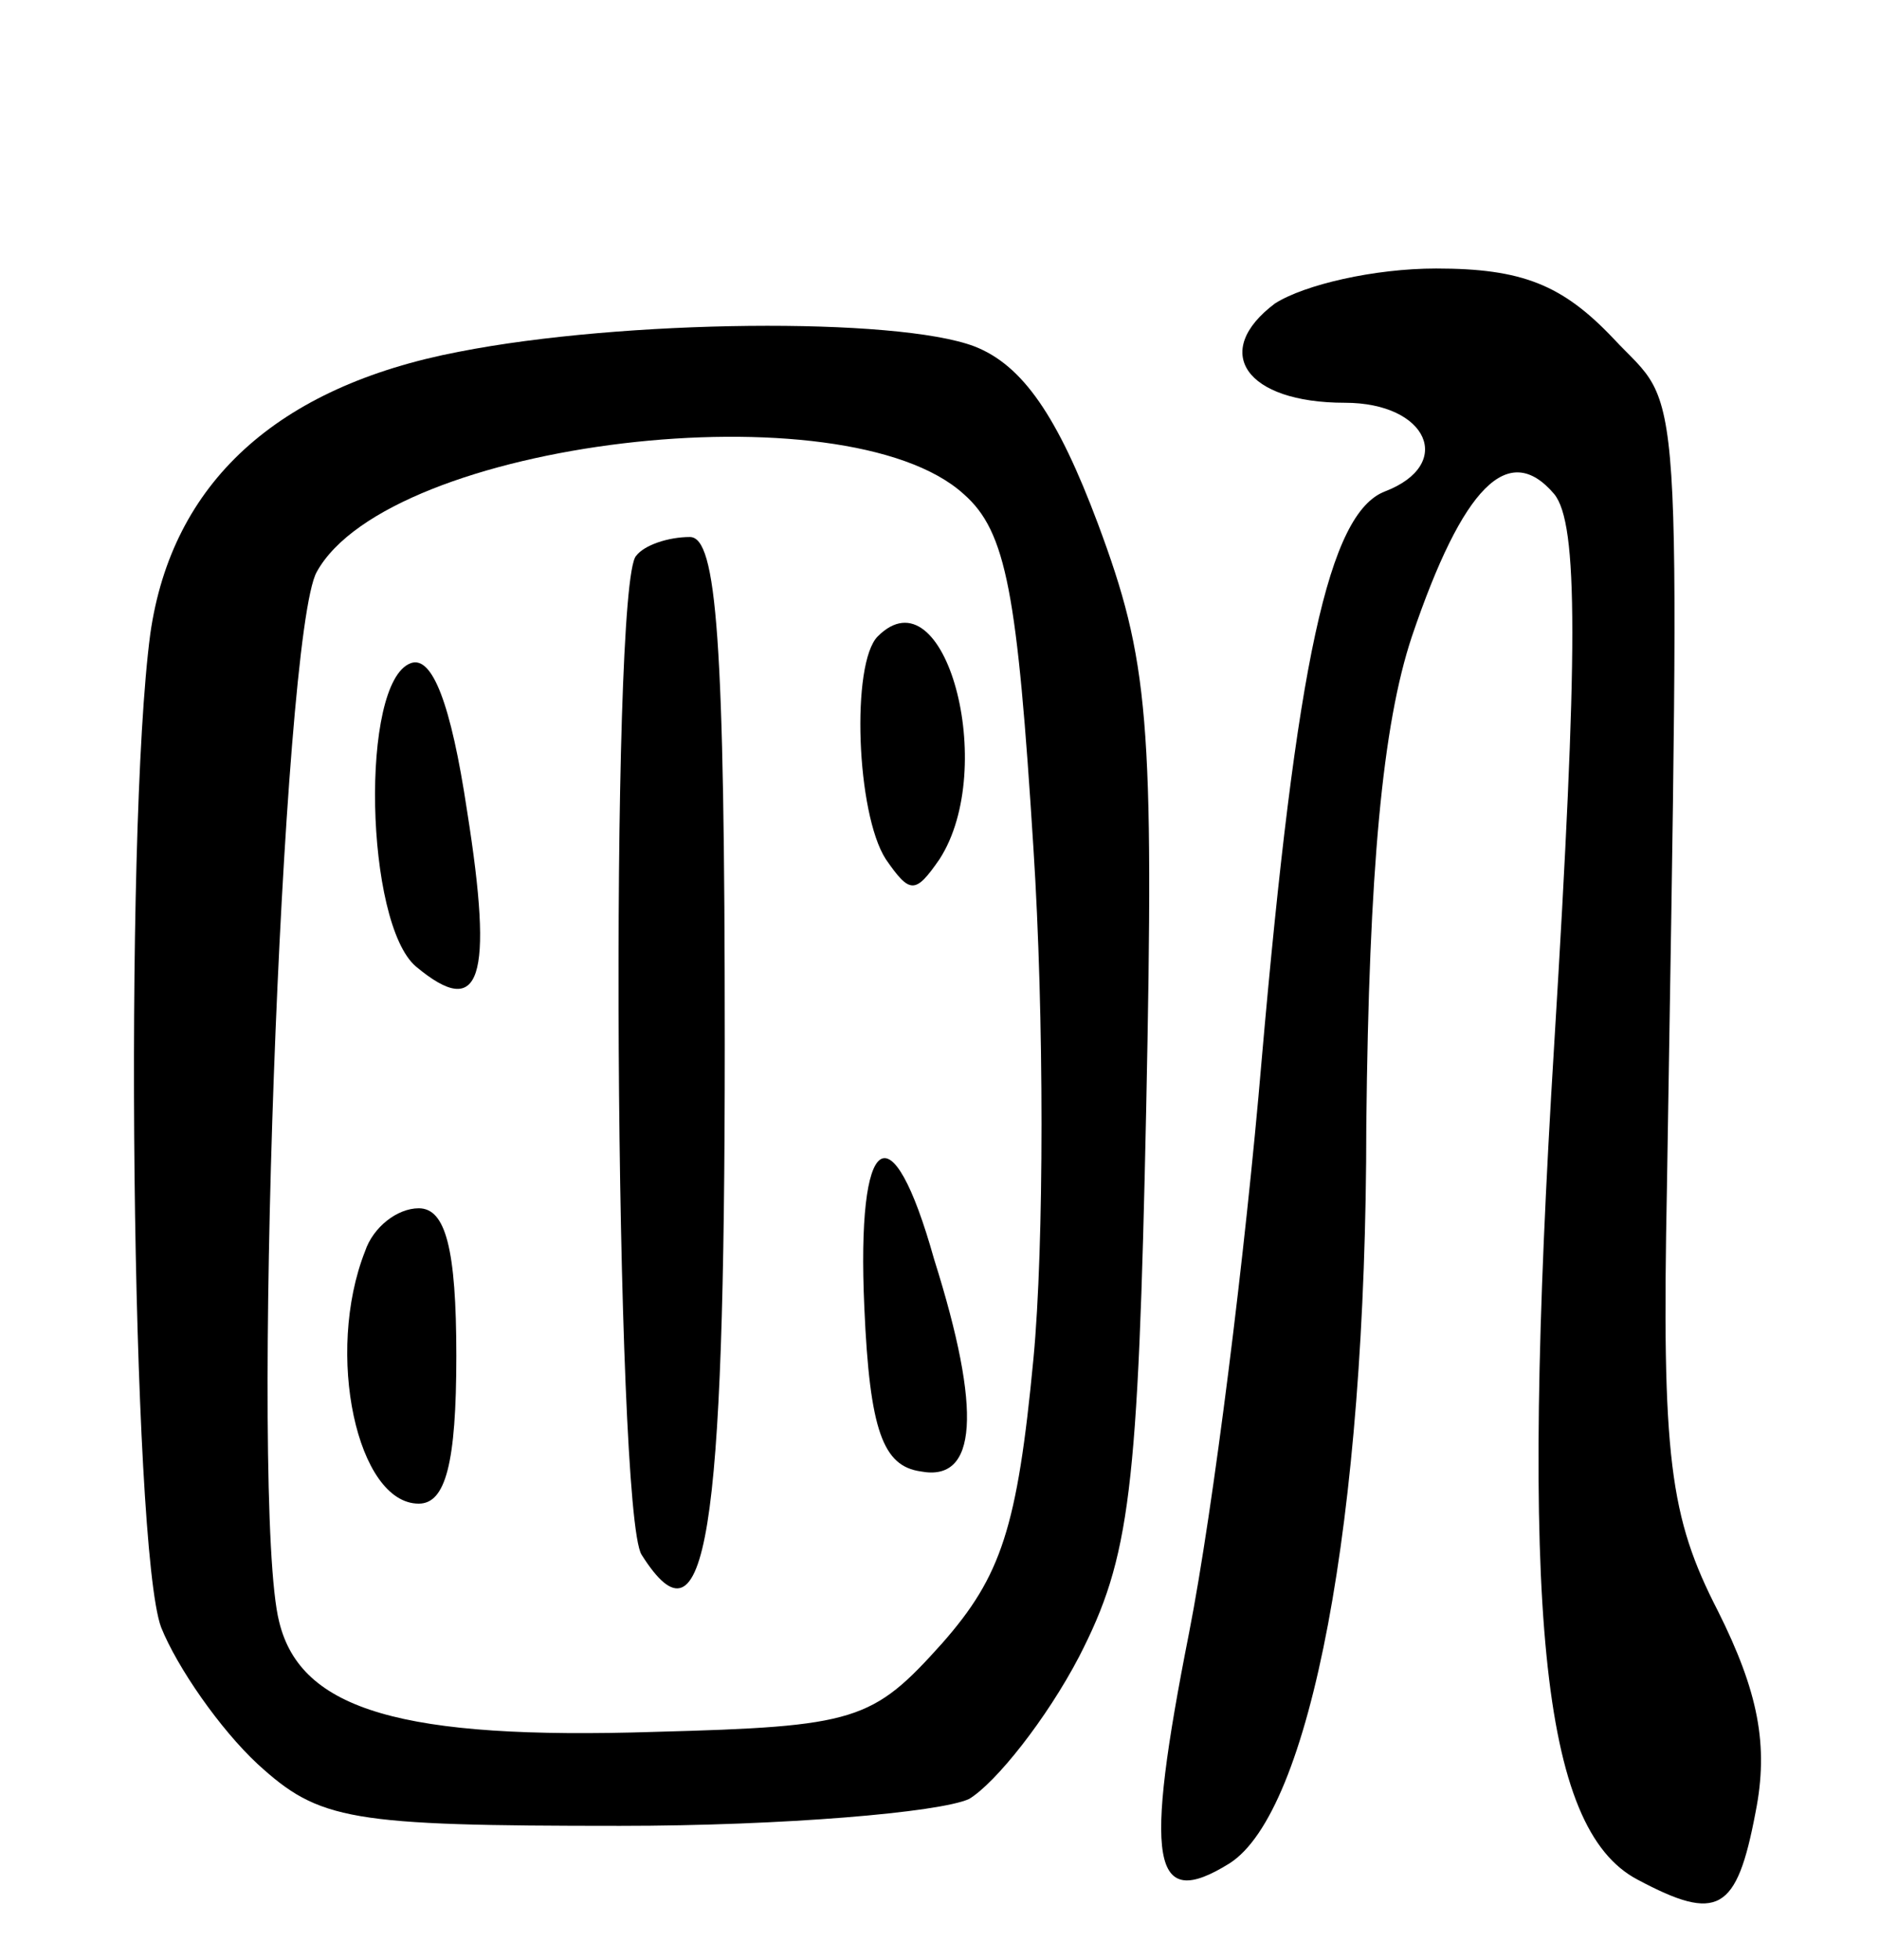 <svg version="1.0" xmlns="http://www.w3.org/2000/svg" width="70" height="73" viewBox="0 0 70 73" ><g transform="translate(0,73) scale(0.1,-0.1)" ><path d="M475 617 c-24 -18 -11 -37 26 -37 31 0 41 -23 15 -33 -21 -8 -33 -63 -46 -212 -6 -71 -18 -167 -27 -213 -17 -86 -14 -104 15 -86 30 19 51 127 51 275 1 95 6 149 17 182 19 56 36 73 53 53 9 -11 9 -58 0 -205 -13 -211 -5 -292 31 -311 30 -16 37 -12 44 25 5 25 1 45 -14 75 -18 35 -21 57 -19 158 5 313 6 288 -20 316 -19 20 -34 26 -66 26 -23 0 -49 -6 -60 -13z"/><path d="M171 599 c-68 -13 -107 -49 -115 -105 -10 -75 -7 -340 4 -370 6 -15 22 -38 36 -51 23 -21 34 -23 135 -23 61 0 119 5 130 10 10 6 29 30 41 53 19 37 22 61 25 204 3 145 1 167 -18 218 -15 40 -28 59 -46 66 -29 11 -131 10 -192 -2z m188 -53 c16 -14 20 -37 26 -132 4 -62 4 -148 0 -190 -6 -63 -12 -81 -34 -106 -26 -29 -32 -31 -107 -33 -94 -3 -132 8 -140 41 -11 43 1 368 14 391 27 49 197 69 241 29z"/><path d="M237 523 c-10 -10 -8 -356 2 -372 24 -38 31 6 31 190 0 151 -3 189 -13 189 -8 0 -17 -3 -20 -7z"/><path d="M327 493 c-10 -10 -8 -66 3 -83 9 -13 11 -13 20 0 22 34 2 108 -23 83z"/><path d="M153 483 c-19 -7 -17 -97 2 -113 24 -20 29 -5 19 58 -6 40 -13 58 -21 55z"/><path d="M322 243 c2 -46 7 -59 21 -61 21 -4 23 22 5 79 -16 57 -29 48 -26 -18z"/><path d="M136 264 c-15 -38 -3 -94 20 -94 10 0 14 15 14 55 0 40 -4 55 -14 55 -8 0 -17 -7 -20 -16z"/></g></svg> 
